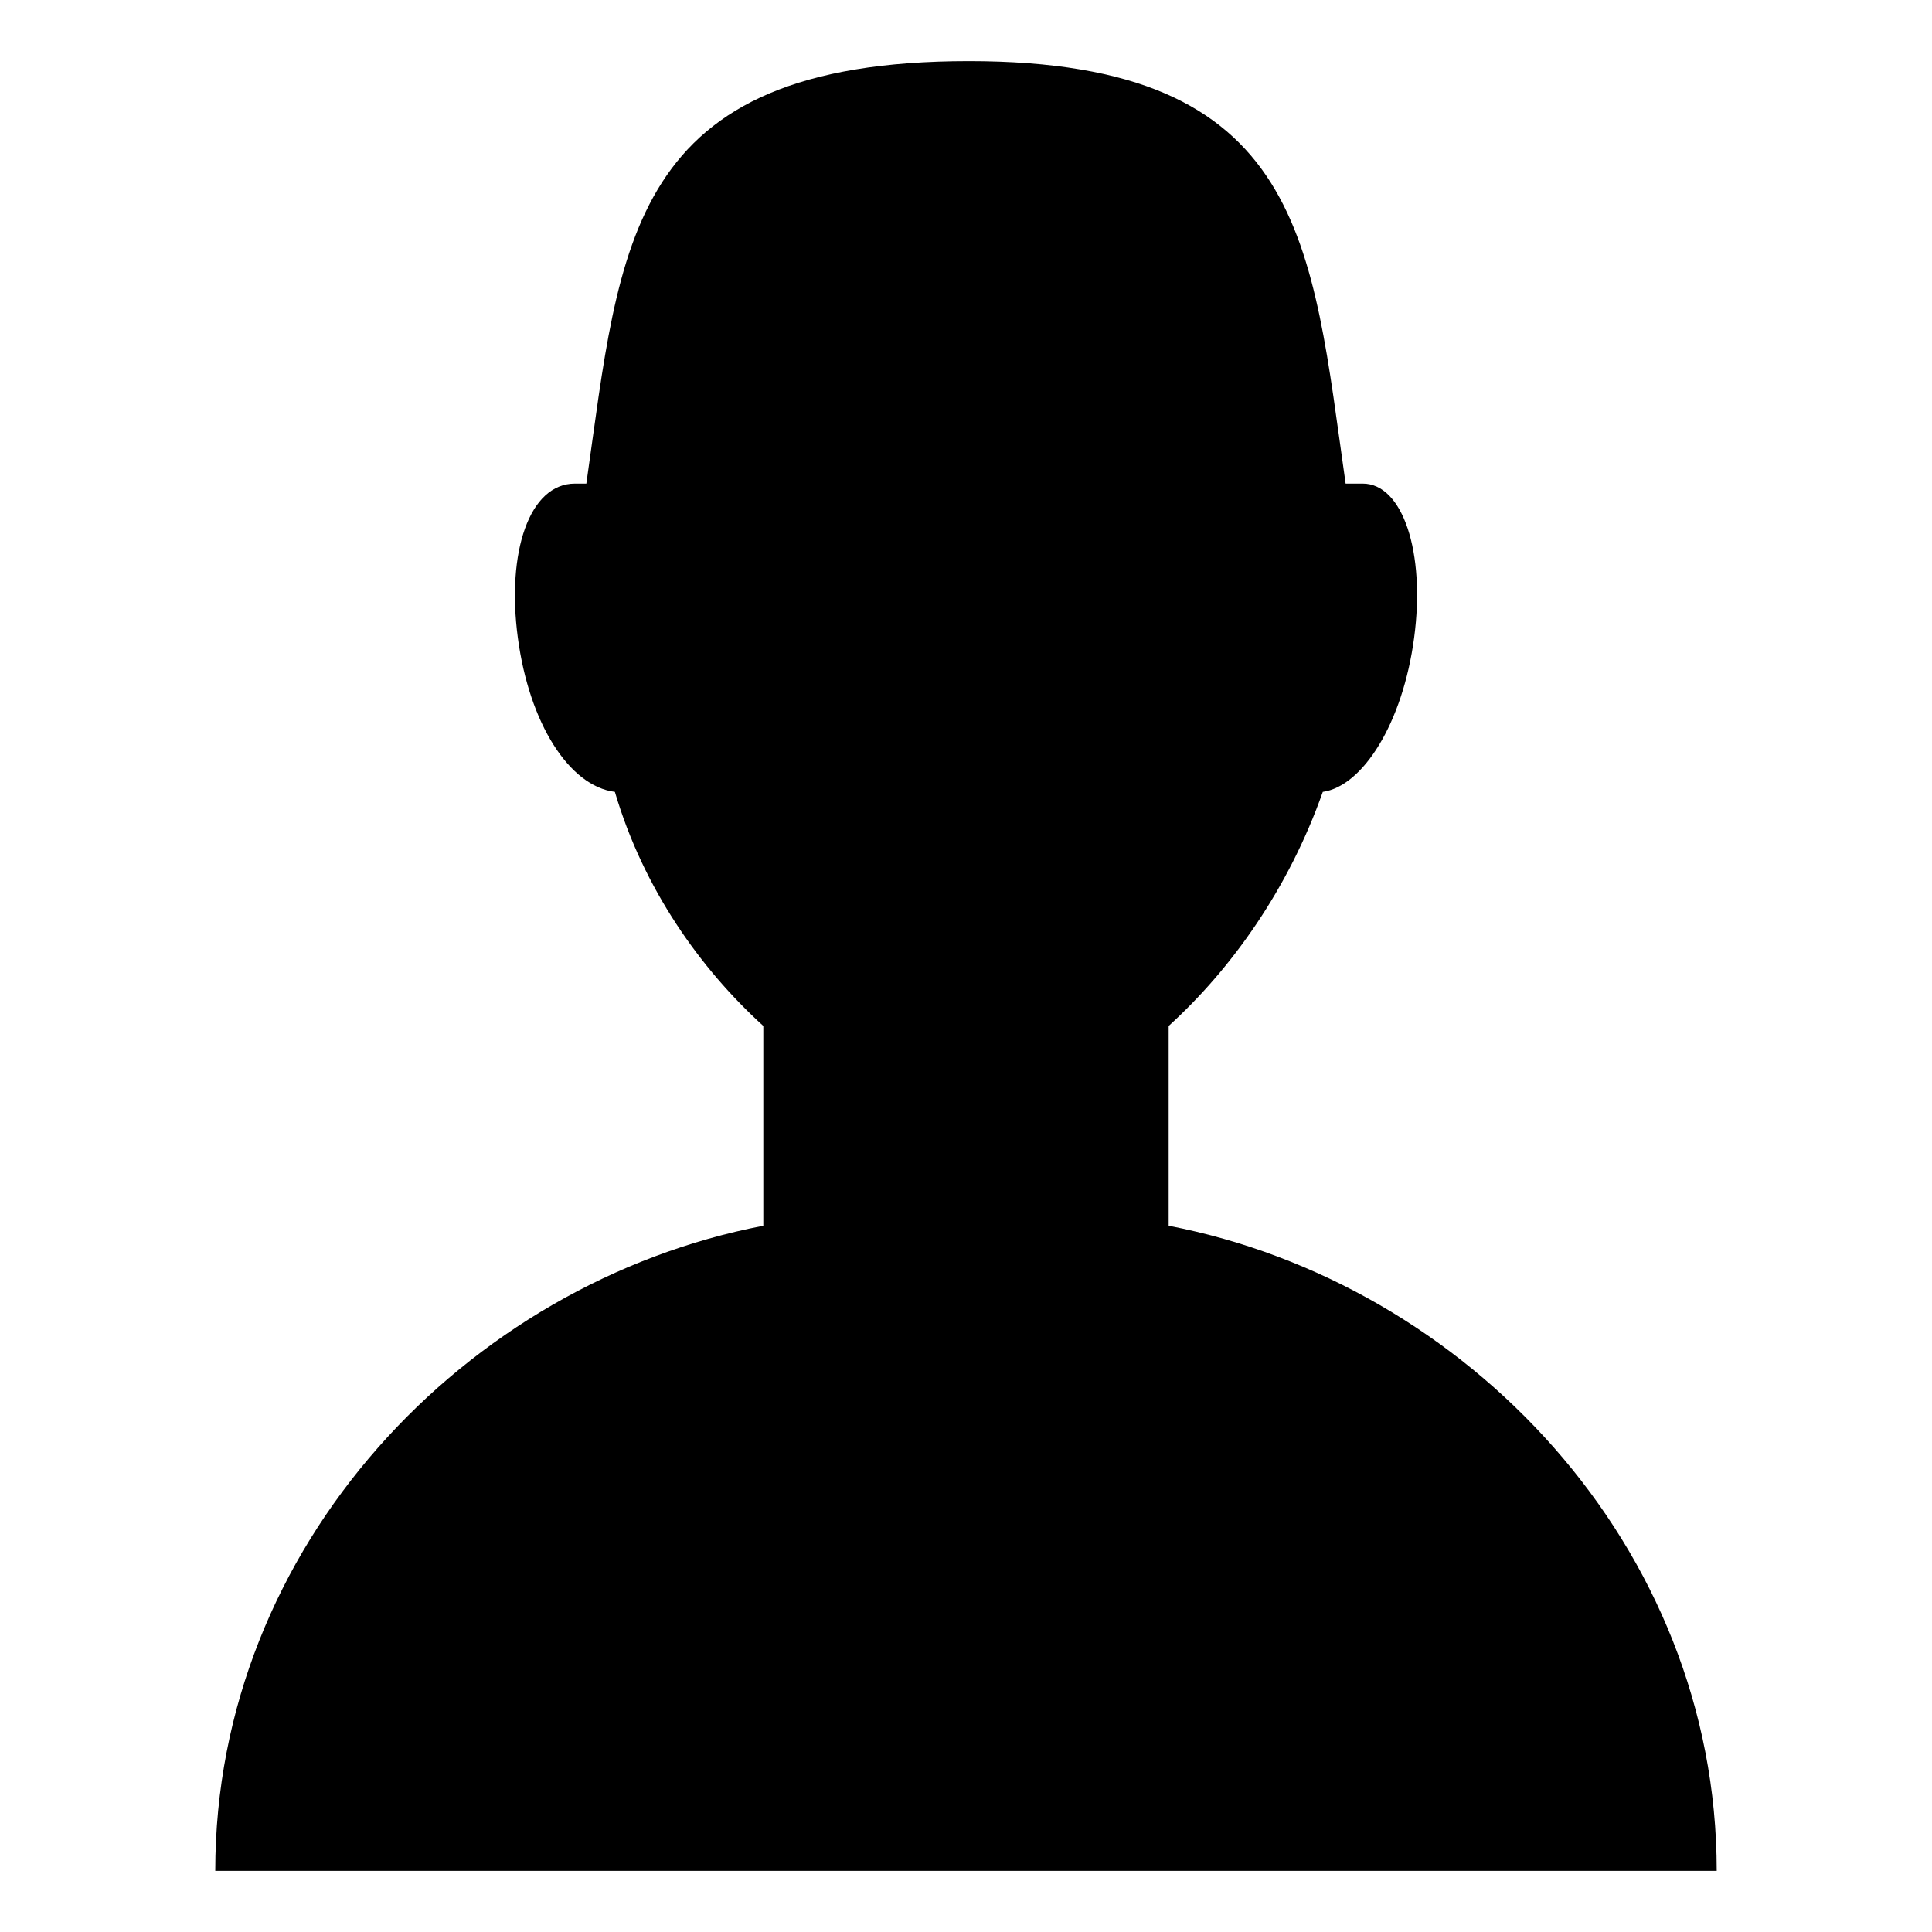 <?xml version="1.0" encoding="UTF-8"?>
<!-- Uploaded to: SVG Repo, www.svgrepo.com, Generator: SVG Repo Mixer Tools -->
<svg fill="#000000" width="800px" height="800px" version="1.1" viewBox="144 144 512 512" xmlns="http://www.w3.org/2000/svg">
 <path d="m400.75 160.2c89.262 0 90.777 48.414 99.855 111.96h4.539c10.59 0 16.641 18.156 13.617 40.848-3.027 22.695-13.617 39.336-24.207 40.848-9.078 25.719-24.207 46.902-40.848 62.031v52.953c78.672 15.129 145.24 84.727 145.24 170.96h-397.9c0-86.238 66.57-155.83 145.24-170.96v-52.953c-16.641-15.129-31.773-36.312-39.336-62.031-12.105-1.512-22.695-18.156-25.719-40.848-3.027-22.695 3.027-40.848 15.129-40.848h3.027c9.078-63.543 10.59-111.96 101.37-111.96z" fill-rule="evenodd"/>
</svg>